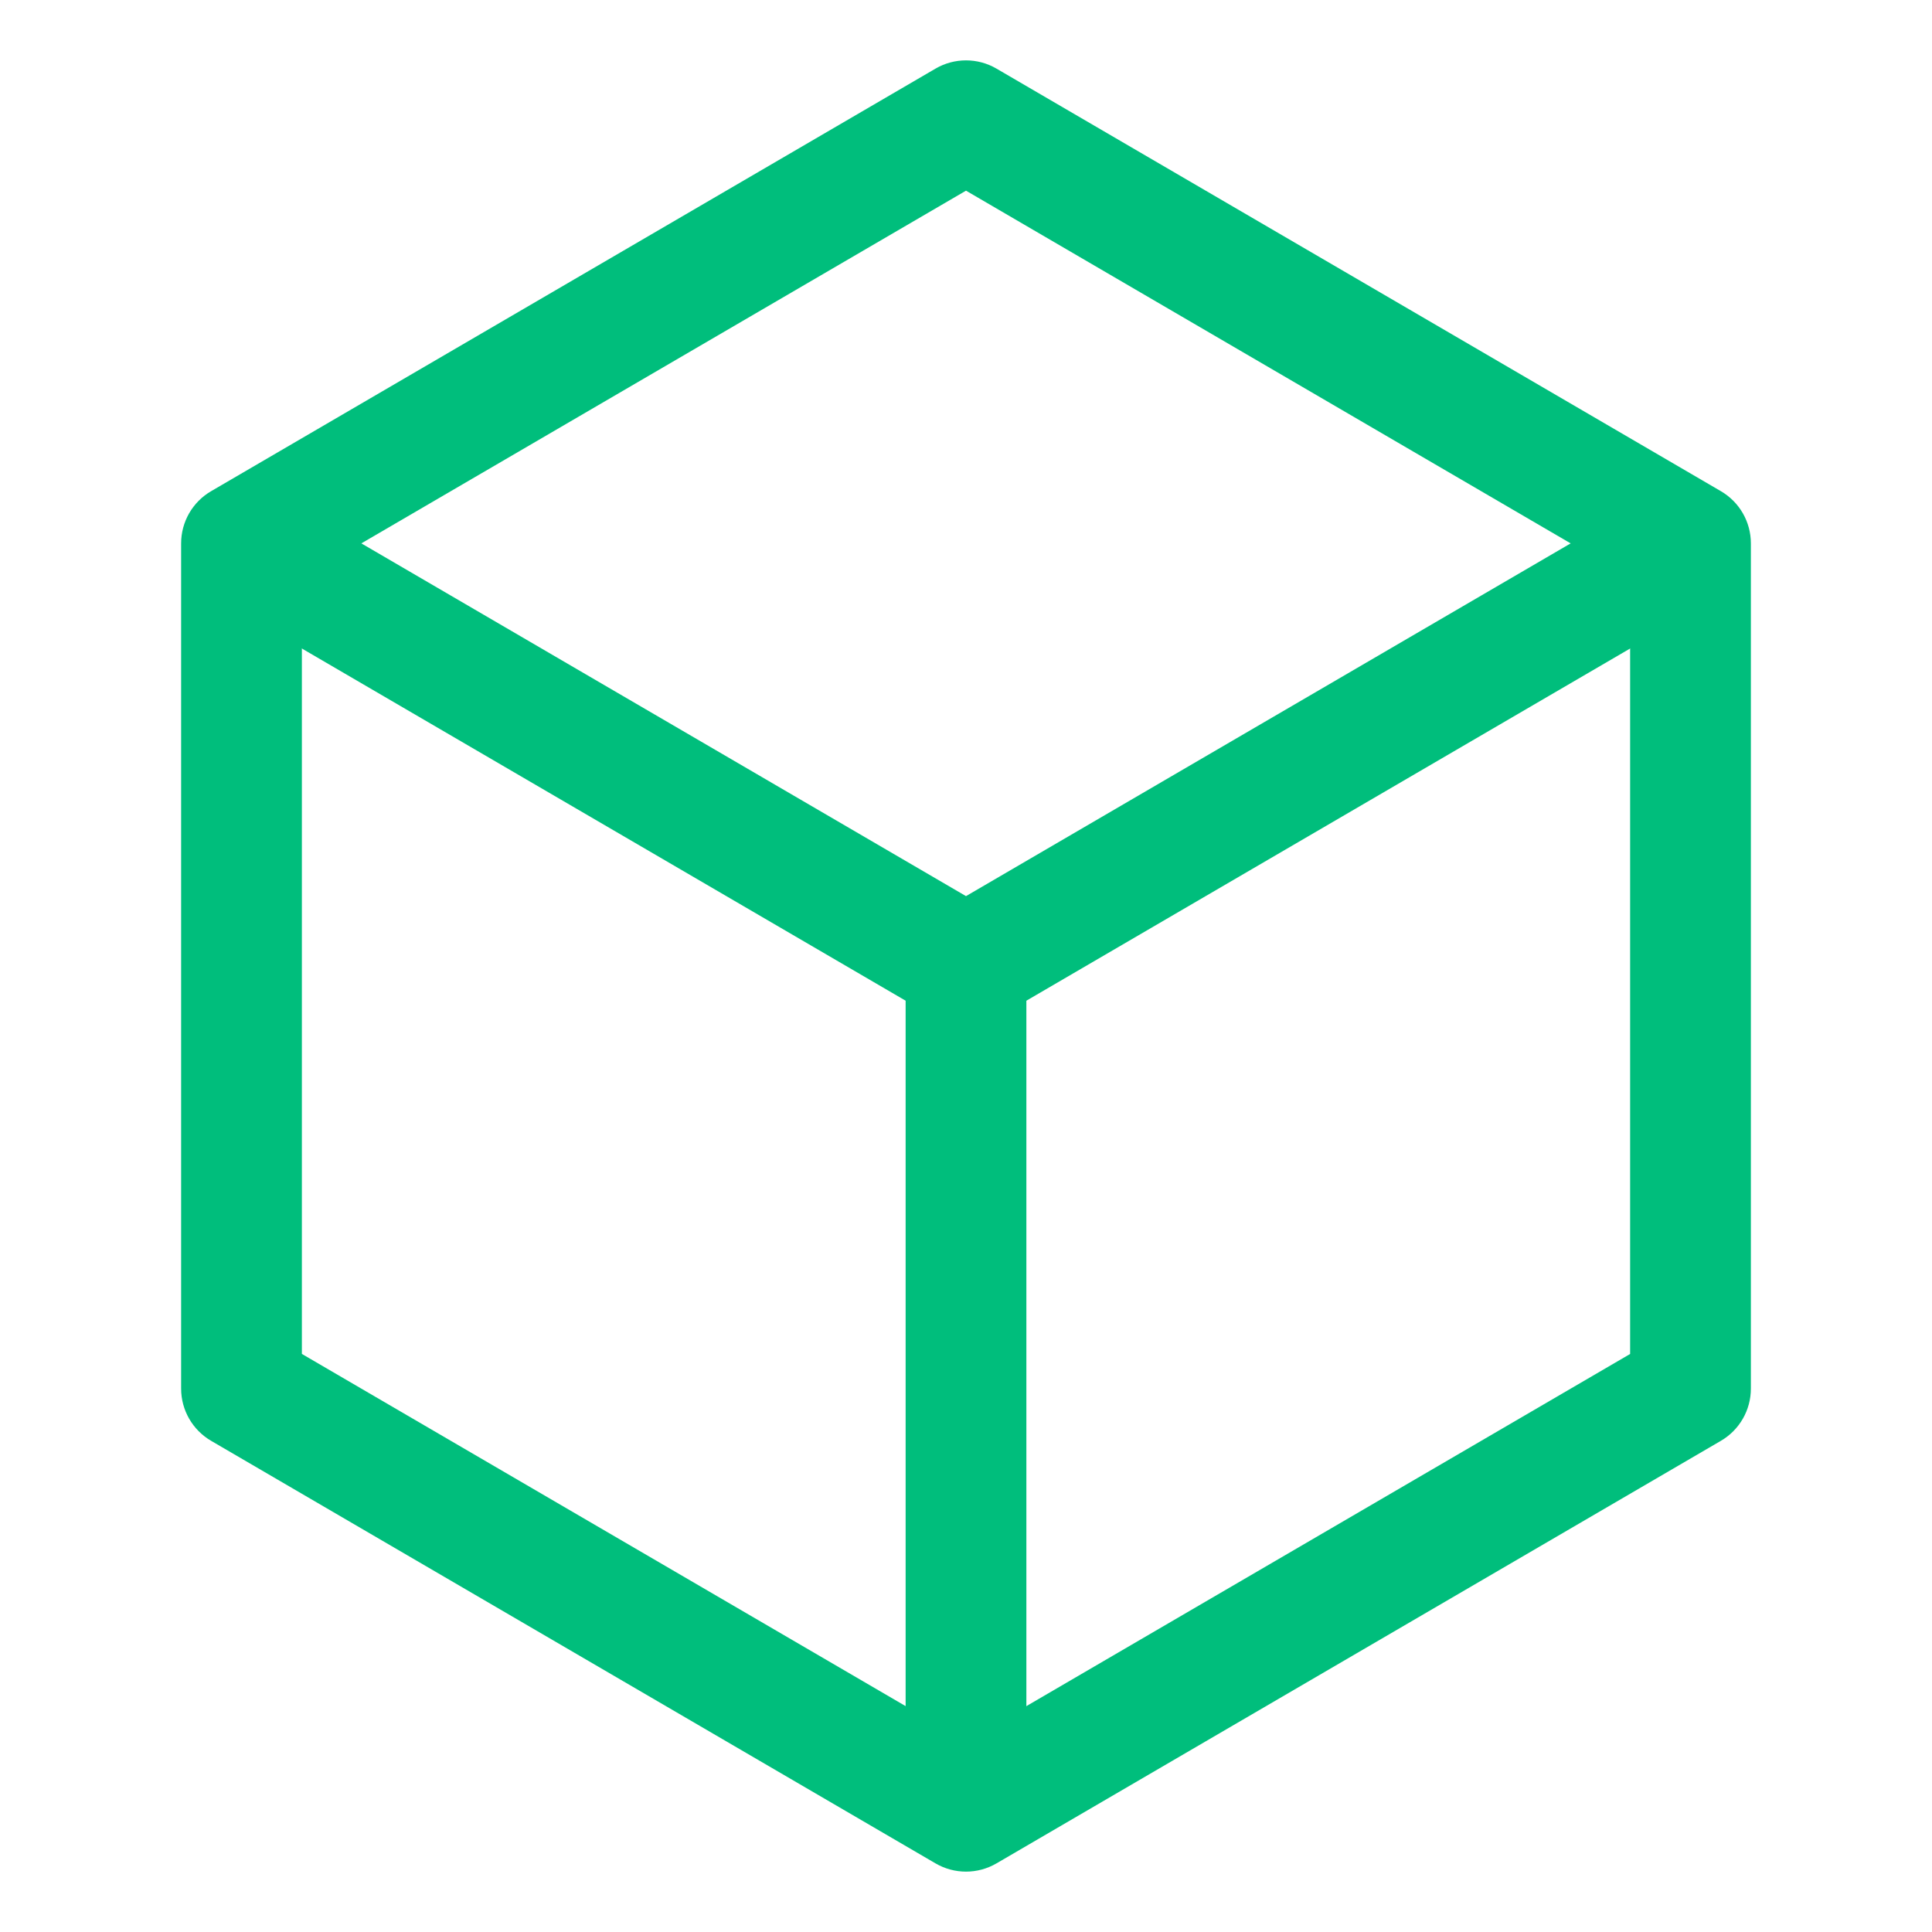 <svg width="48" height="48" viewBox="0 0 48 48" fill="none" xmlns="http://www.w3.org/2000/svg">
<path fill-rule="evenodd" clip-rule="evenodd" d="M22.5 45L22.5 22.5L25.5 22.5L25.5 45L22.5 45Z" fill="#00BE7C"/>
<path fill-rule="evenodd" clip-rule="evenodd" d="M23.244 1.704C23.711 1.432 24.289 1.432 24.756 1.704L42.756 12.204C43.217 12.473 43.5 12.966 43.5 13.5V34.5C43.5 35.033 43.217 35.527 42.756 35.796L24.756 46.296C24.289 46.568 23.711 46.568 23.244 46.296L5.244 35.796C4.783 35.527 4.5 35.033 4.5 34.5V13.5C4.5 12.966 4.783 12.473 5.244 12.204L23.244 1.704ZM7.5 14.362V33.638L24 43.263L40.5 33.639V14.362L24 4.737L7.5 14.362Z" fill="#00BE7C"/>
<path fill-rule="evenodd" clip-rule="evenodd" d="M5.244 14.796L6.756 12.204L24 22.264L41.244 12.204L42.756 14.796L24 25.737L5.244 14.796Z" fill="#00BE7C"/>
</svg>
